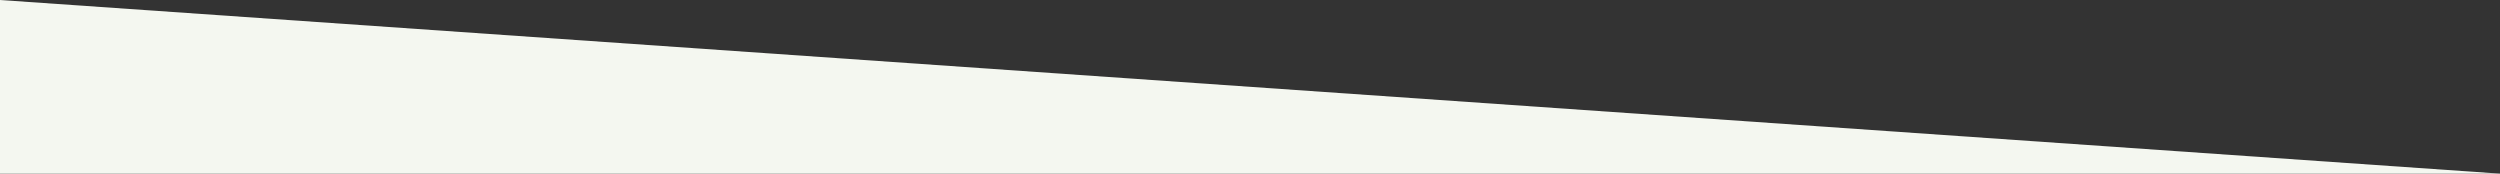 <?xml version="1.0" encoding="utf-8"?>
<!-- Generator: Adobe Illustrator 27.0.0, SVG Export Plug-In . SVG Version: 6.00 Build 0)  -->
<svg version="1.1" id="Layer_1" xmlns="http://www.w3.org/2000/svg" xmlns:xlink="http://www.w3.org/1999/xlink" x="0px" y="0px"
	 viewBox="0 0 2102 146" style="enable-background:new 0 0 2102 146;" xml:space="preserve">
<rect x="0" y="0" width="2102" height="146" fill="#333333" stroke="none"/>
<style type="text/css">
	.st0{fill-rule:evenodd;clip-rule:evenodd;fill:#F4F7F0;}
</style>
<path class="st0" d="M0,0l2102,146H0L0,0z"/>
</svg>
